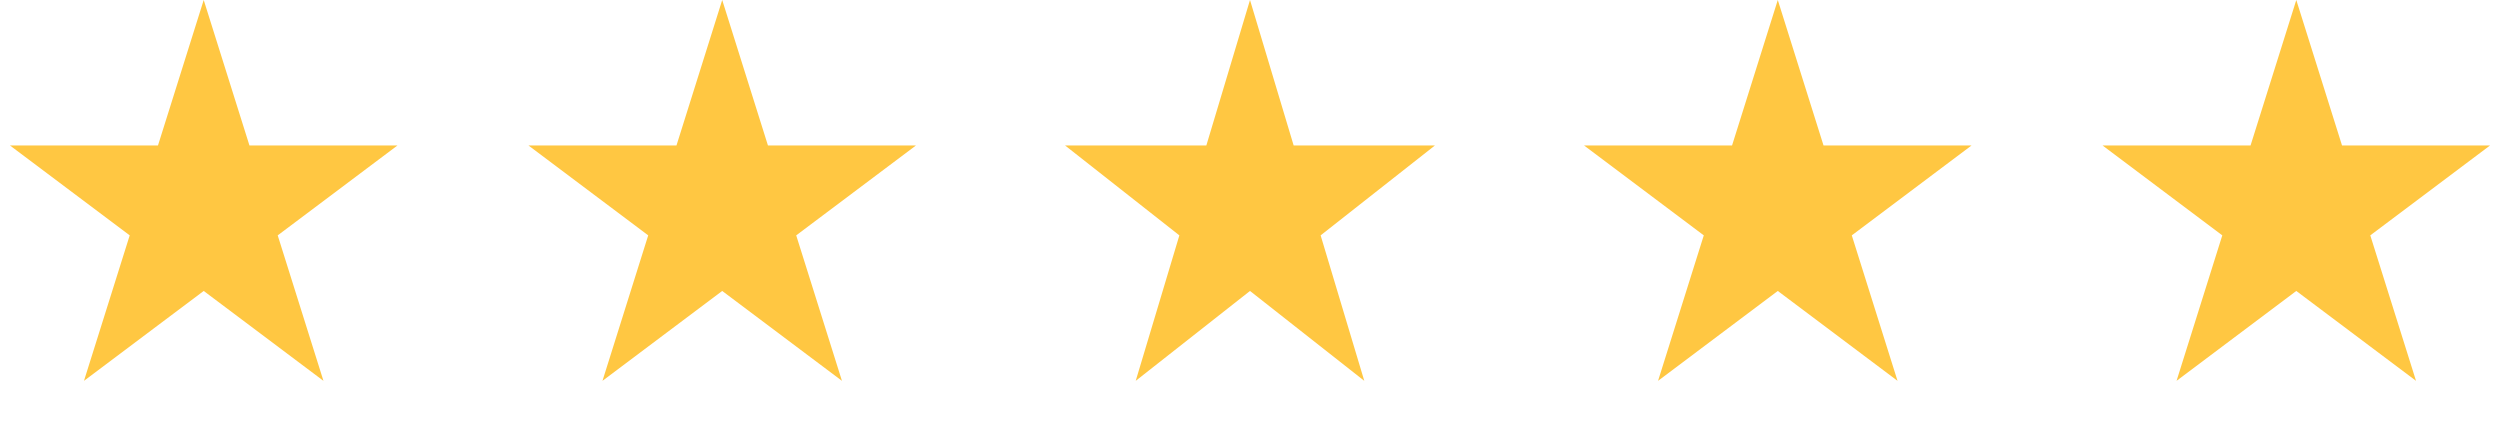 <?xml version="1.0" encoding="utf-8"?>
<!-- Generator: Adobe Illustrator 22.0.0, SVG Export Plug-In . SVG Version: 6.00 Build 0)  -->
<svg version="1.1" id="Шар_1" xmlns="http://www.w3.org/2000/svg" xmlns:xlink="http://www.w3.org/1999/xlink" x="0px" y="0px"
	 width="95px" height="16px" viewBox="0 0 95 16" style="enable-background:new 0 0 95 16;" xml:space="preserve">
<style type="text/css">
	.st0{fill:#FFC742;}
</style>
<path class="st0" d="M7.741,0l1.738,5.528h5.624l-4.55,3.416l1.738,5.528l-4.55-3.416l-4.55,3.416l1.738-5.528l-4.55-3.416h5.624
	L7.741,0z"/>
<path class="st0" d="M47.5,0l1.659,5.528h5.368l-4.343,3.416l1.659,5.528L47.5,11.056l-4.343,3.416l1.659-5.528l-4.343-3.416h5.368
	L47.5,0z"/>
<path class="st0" d="M27.444,0l1.738,5.528h5.624l-4.55,3.416l1.738,5.528l-4.55-3.416l-4.55,3.416l1.738-5.528l-4.55-3.416h5.624
	L27.444,0z"/>
<path class="st0" d="M67.556,0l1.738,5.528h5.624l-4.55,3.416l1.738,5.528l-4.55-3.416l-4.55,3.416l1.738-5.528l-4.55-3.416h5.624
	L67.556,0z"/>
<path class="st0" d="M87.259,0l1.738,5.528h5.624l-4.55,3.416l1.738,5.528l-4.55-3.416l-4.55,3.416l1.738-5.528l-4.55-3.416h5.624
	L87.259,0z"/>
</svg>
